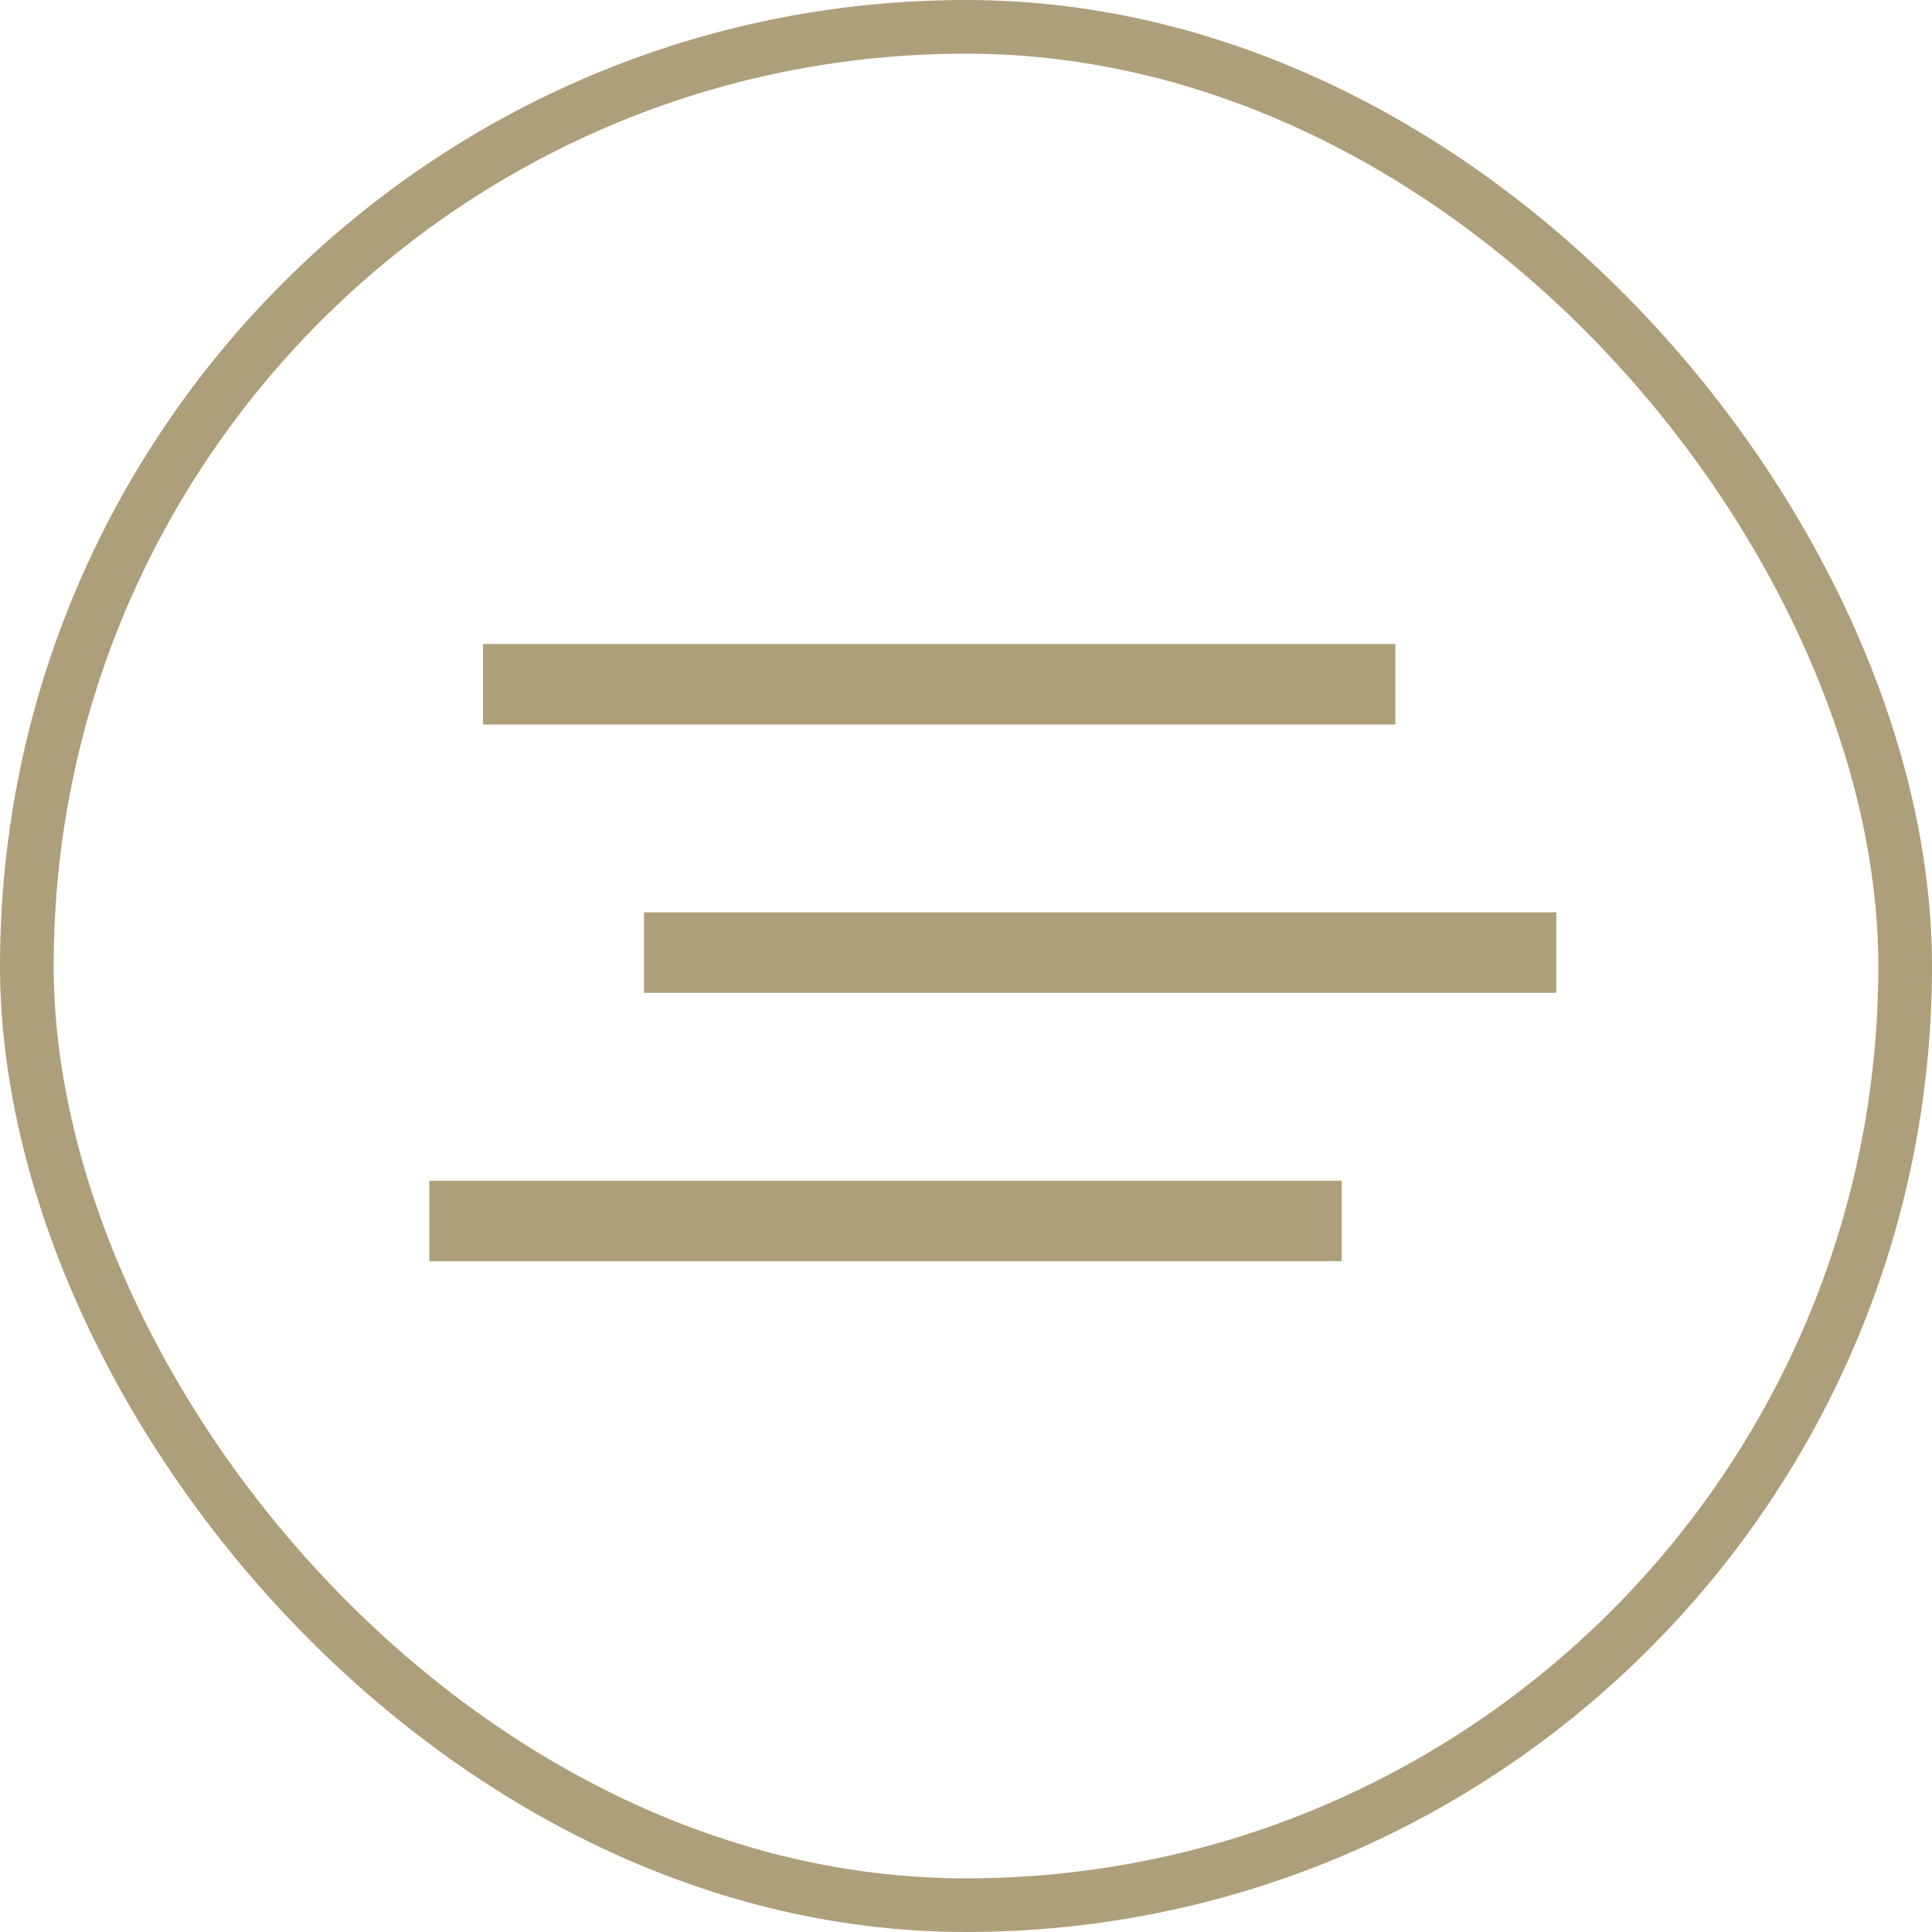 <?xml version="1.0" encoding="UTF-8"?> <svg xmlns="http://www.w3.org/2000/svg" width="36" height="36" viewBox="0 0 36 36" fill="none"><rect x="0.5" y="0.5" width="35" height="35" rx="17.5" stroke="#AE9F7B"></rect><rect x="9" y="12" width="17" height="1.5" fill="#AE9F7B"></rect><rect x="12" y="17" width="17" height="1.5" fill="#AE9F7B"></rect><rect x="8" y="22" width="17" height="1.5" fill="#AE9F7B"></rect></svg> 
